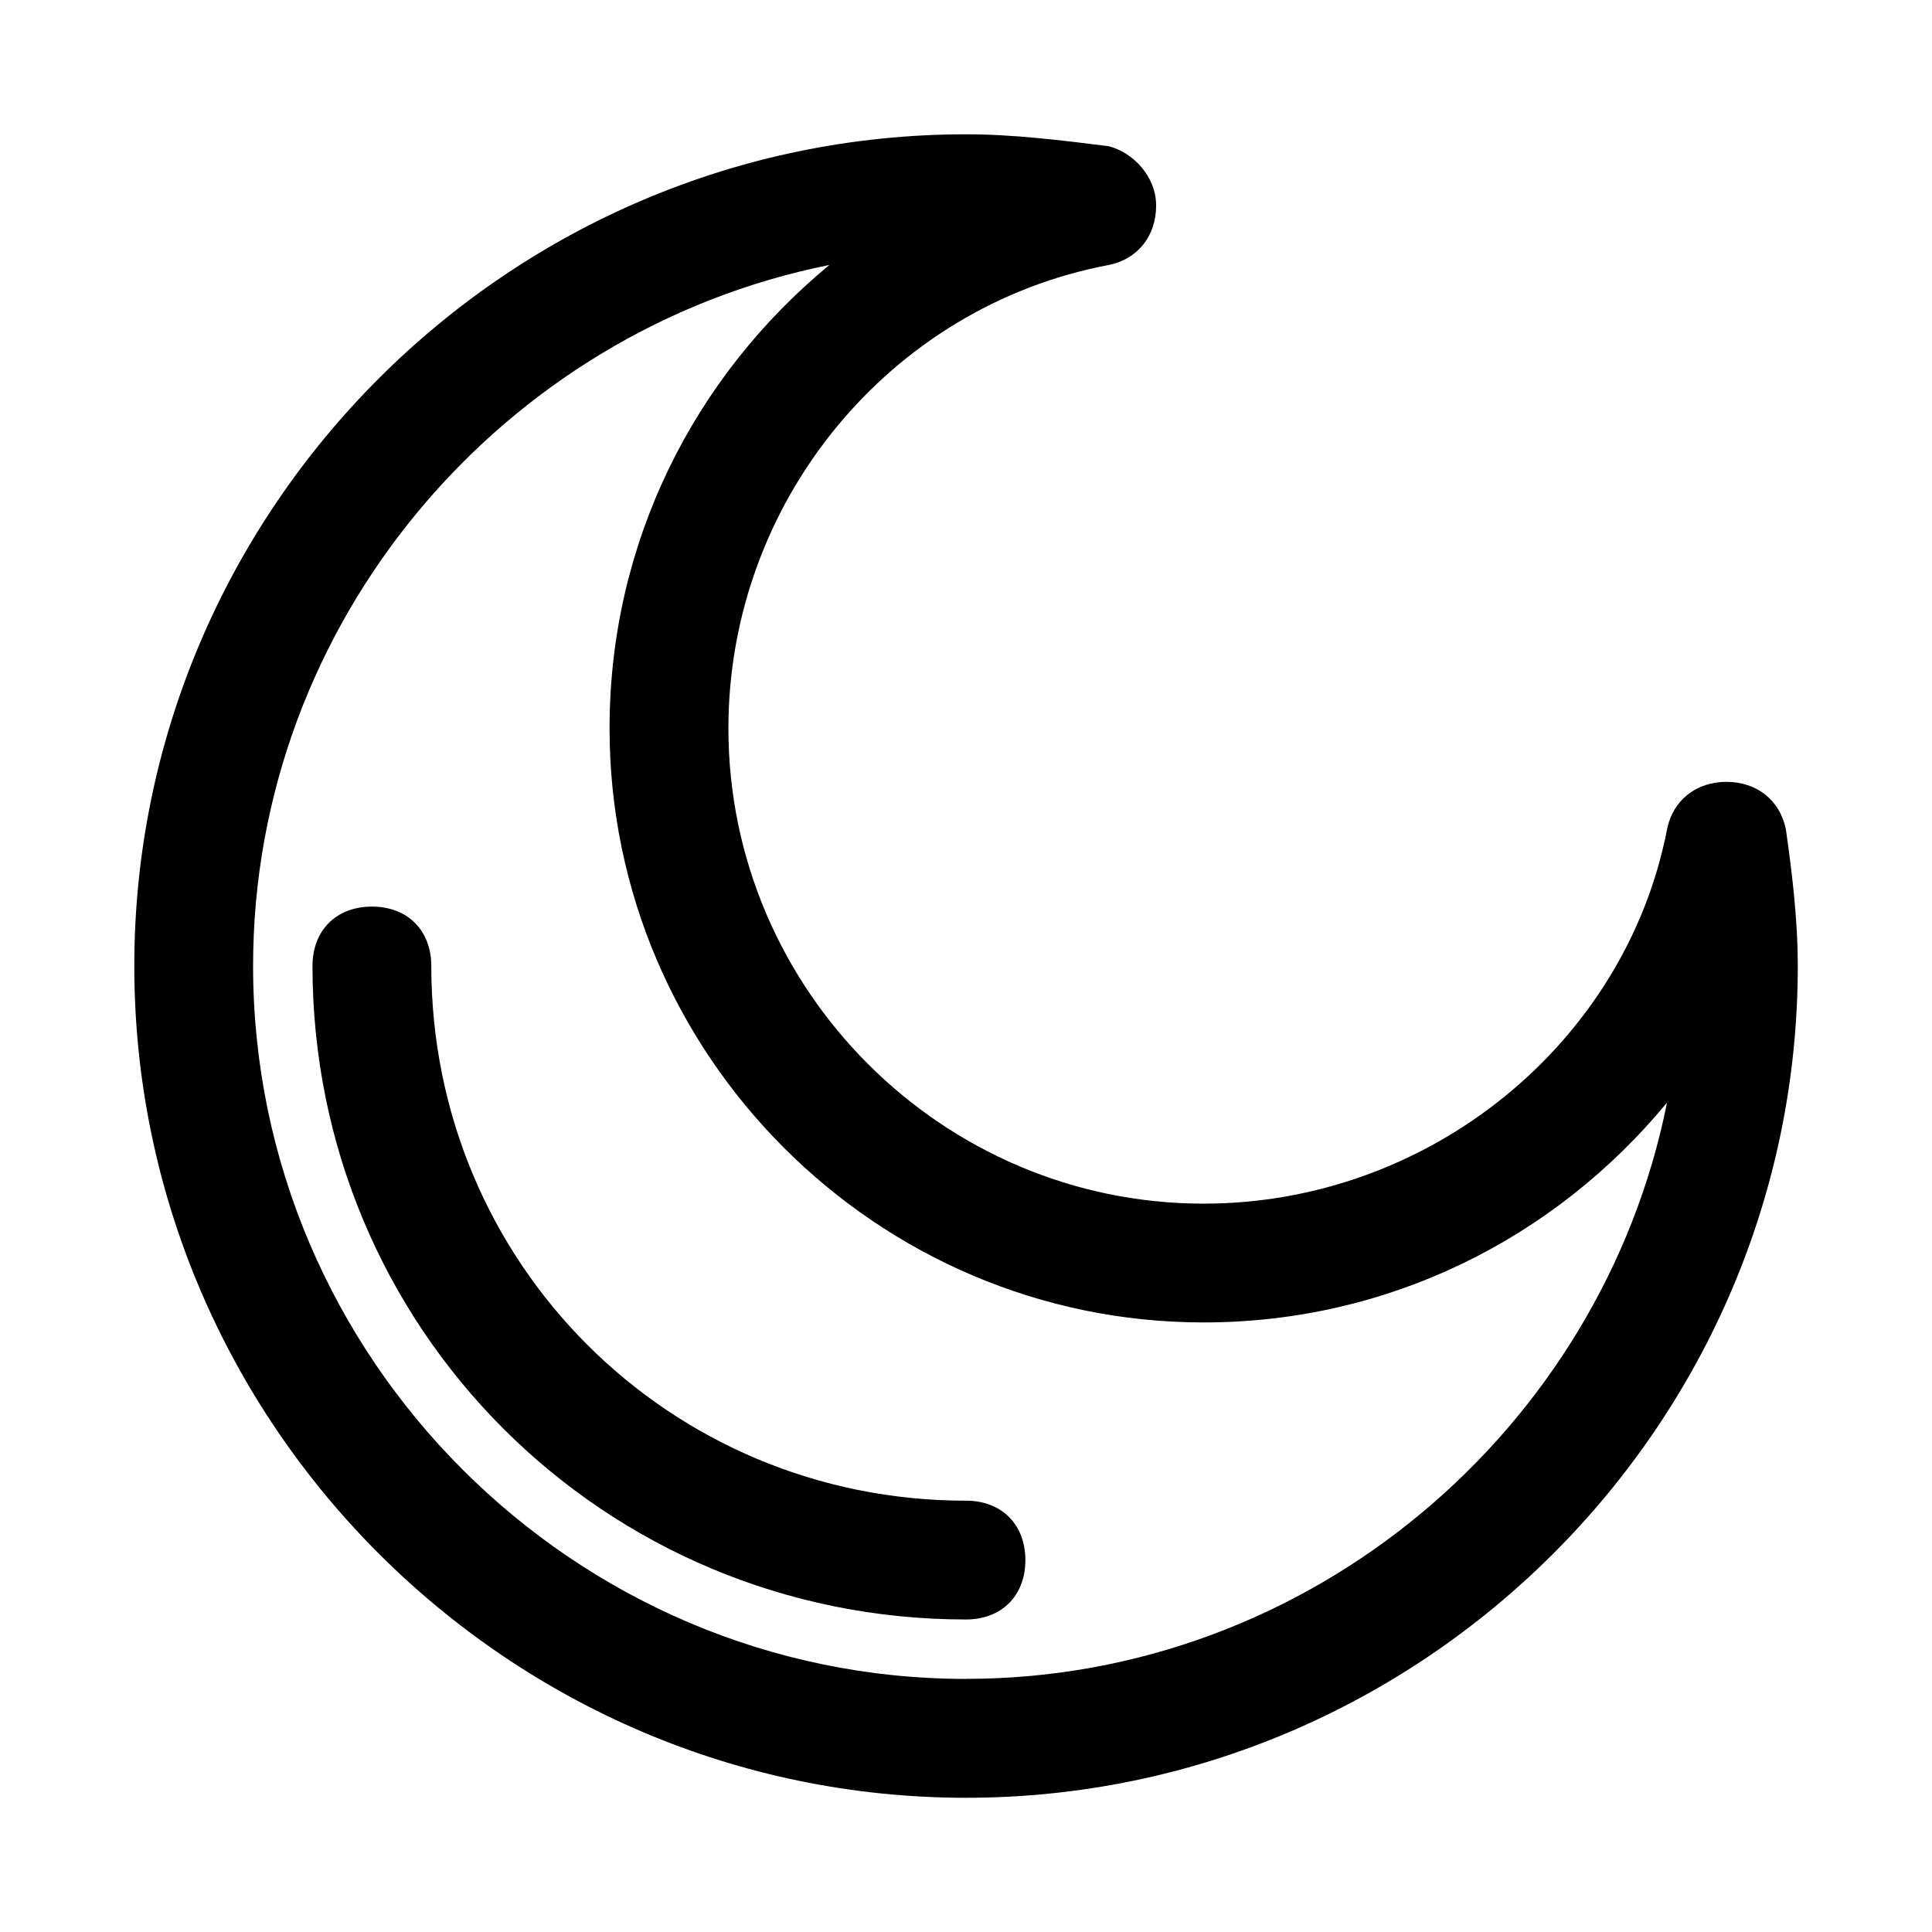 <?xml version="1.0" encoding="UTF-8"?>
<!-- Uploaded to: SVG Repo, www.svgrepo.com, Generator: SVG Repo Mixer Tools -->
<svg fill="#000000" width="800px" height="800px" version="1.1" viewBox="144 144 512 512" xmlns="http://www.w3.org/2000/svg">
 <g>
  <path d="m617.27 363.79c-1.574-7.871-7.871-12.594-15.742-12.594-7.871 0-14.168 4.723-15.742 12.594-11.023 56.676-62.98 99.188-122.8 99.188-69.273 0-125.95-56.68-125.95-125.95 0-59.828 42.508-111.78 100.76-122.8 7.871-1.574 12.594-7.871 12.594-15.742 0-7.871-6.297-14.168-12.594-15.742-12.598-1.578-25.191-3.152-37.785-3.152-121.23 0-220.42 99.188-220.42 220.42s99.188 220.42 220.42 220.42 220.42-99.188 220.42-220.42c-0.004-12.598-1.578-25.191-3.152-36.211zm-217.27 225.14c-103.91 0-188.93-85.016-188.93-188.93 0-91.316 66.125-168.46 152.72-185.78-36.215 29.914-58.254 73.996-58.254 122.8 0 86.594 70.848 157.44 157.44 157.44 48.805 0 92.891-22.043 122.8-58.254-17.32 86.59-94.469 152.71-185.78 152.71z"/>
  <path d="m400 541.7c-78.719 0-141.7-62.977-141.7-141.7 0-9.445-6.297-15.742-15.742-15.742s-15.742 6.297-15.742 15.742c0 96.039 77.145 173.18 173.18 173.18 9.445 0 15.742-6.297 15.742-15.742-0.004-9.449-6.301-15.746-15.746-15.746z"/>
 </g>
</svg>